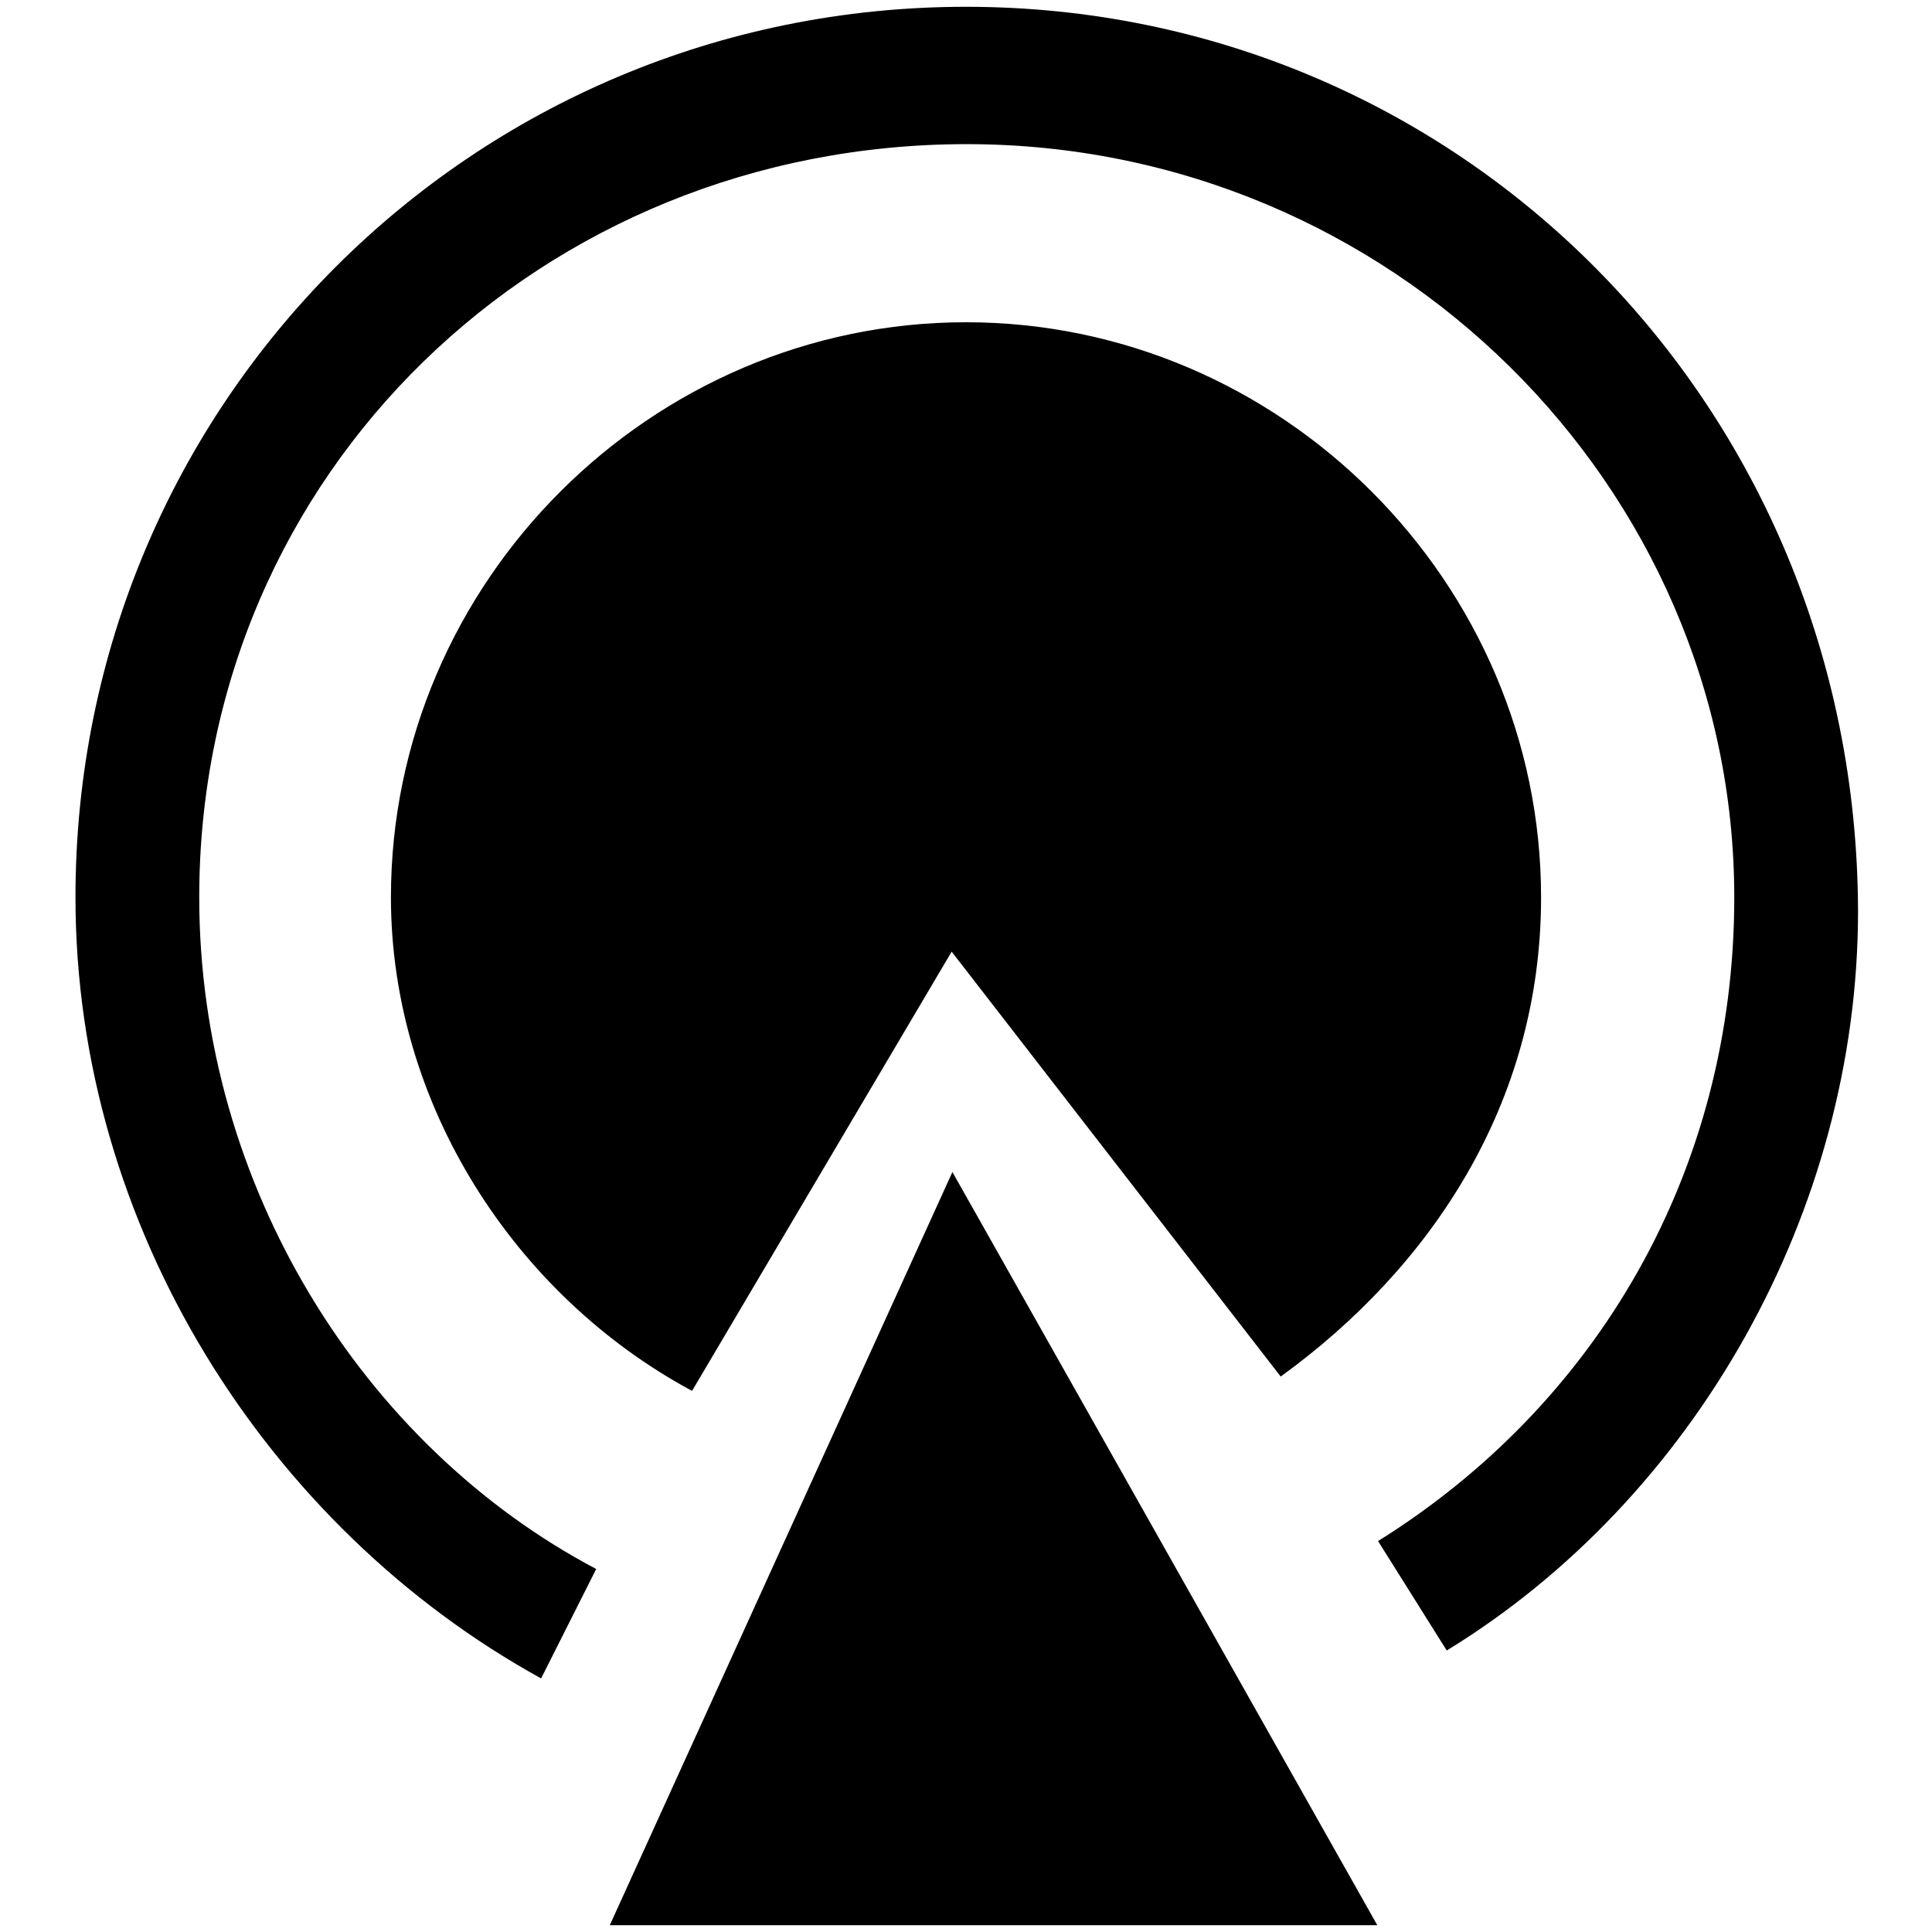 <?xml version="1.0" encoding="utf-8"?>
<!-- Svg Vector Icons : http://www.onlinewebfonts.com/icon -->
<!DOCTYPE svg PUBLIC "-//W3C//DTD SVG 1.1//EN" "http://www.w3.org/Graphics/SVG/1.1/DTD/svg11.dtd">
<svg version="1.1" xmlns="http://www.w3.org/2000/svg" xmlns:xlink="http://www.w3.org/1999/xlink" x="0px" y="0px" viewBox="0 0 256 256" enable-background="new 0 0 256 256" xml:space="preserve">
<g> <path fill="#000000" d="M91.7,184.3c-23.6-12.7-39.9-38.1-39.9-65.4c0-41.8,34.5-76.2,76.2-76.2c41.8,0,76.2,34.5,76.2,76.2 c0,27.2-14.5,49-34.5,63.5l-43.6-56.3L91.7,184.3z M128,0.9c-65.4,0-118,52.6-118,118c0,43.6,25.4,83.5,61.7,103.5l7.3-14.5 c-30.9-16.3-52.6-50.8-52.6-89c0-56.3,45.4-99.8,101.7-99.8c56.3,0,101.7,45.4,101.7,99.8c0,36.3-18.2,67.2-47.2,85.3l9.1,14.5 c32.7-20,54.5-58.1,54.5-98C246,53.6,193.4,0.9,128,0.9z M80.8,255.1h101.7l-56.3-99.8L80.8,255.1z"/></g>
</svg>
